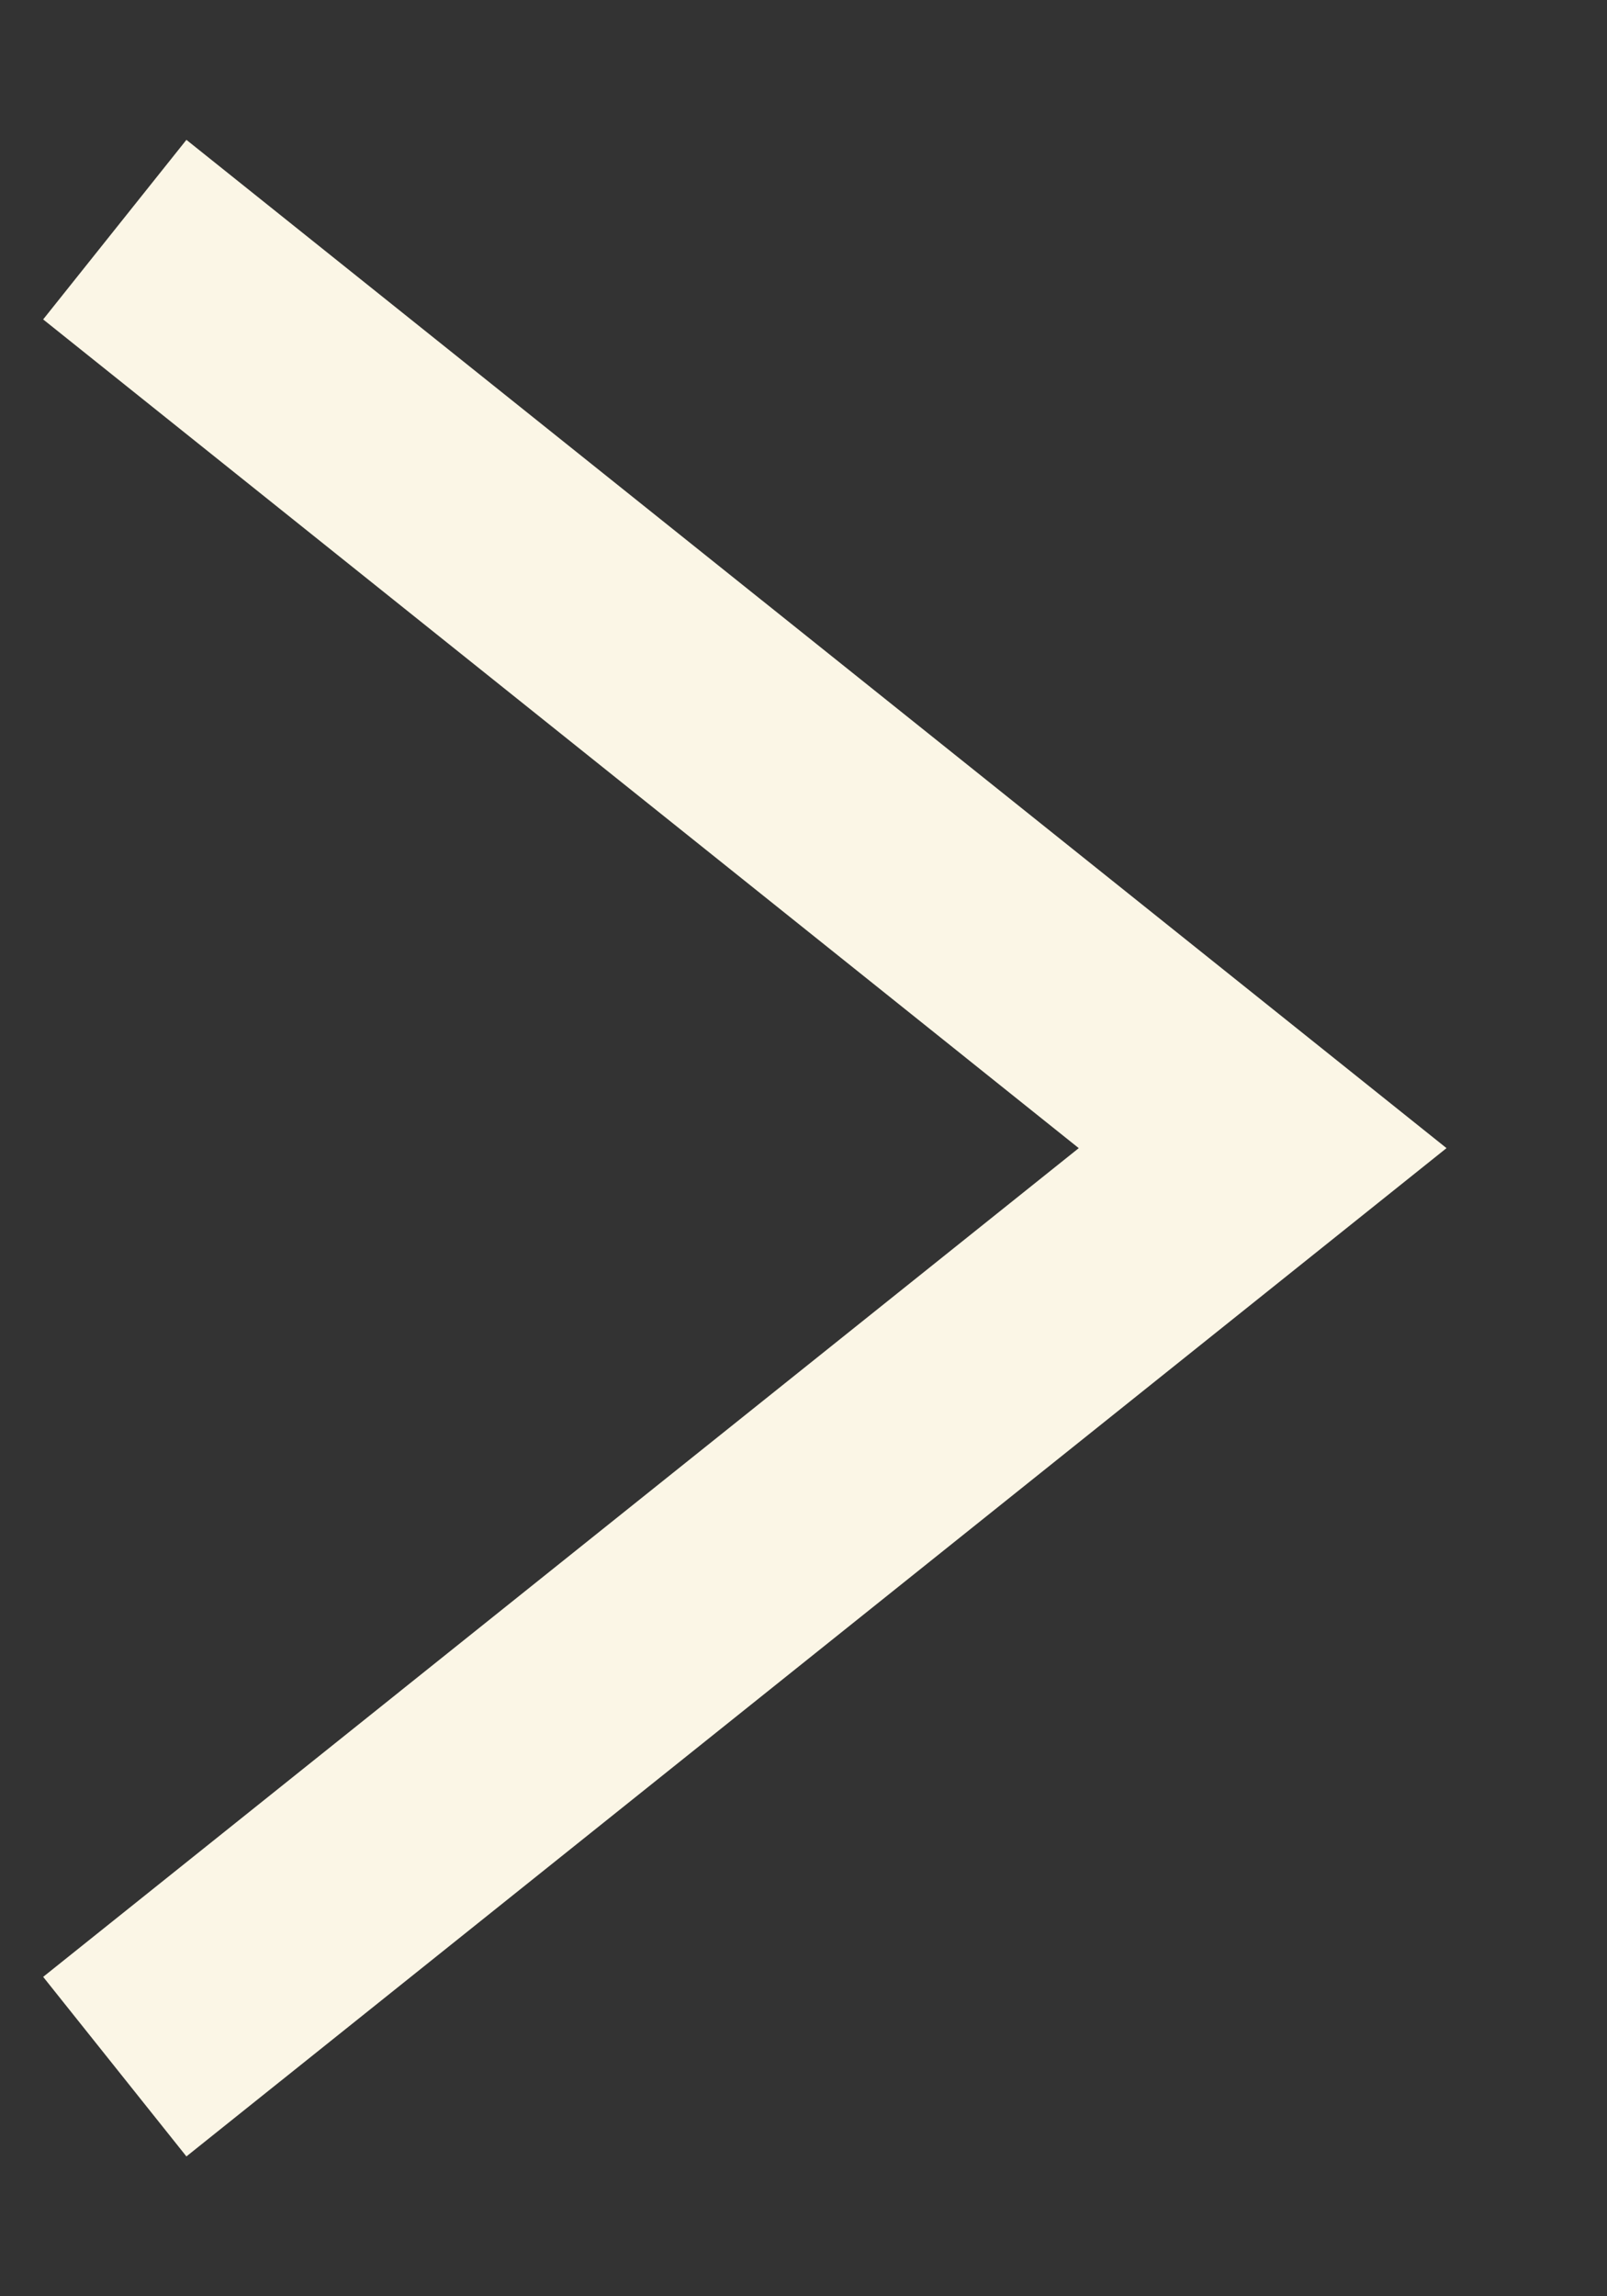 <?xml version="1.0" encoding="UTF-8"?> <svg xmlns="http://www.w3.org/2000/svg" width="7" height="10" viewBox="0 0 7 10" fill="none"><rect x="0" y="0" width="7" height="10" fill="#333333" stroke="none"/><path d="M0.812 0.609L6.301 5L0.812 9.391L0.188 8.609L4.699 5L0.188 1.391L0.812 0.609Z" fill="#FBF6E6"></path></svg> 